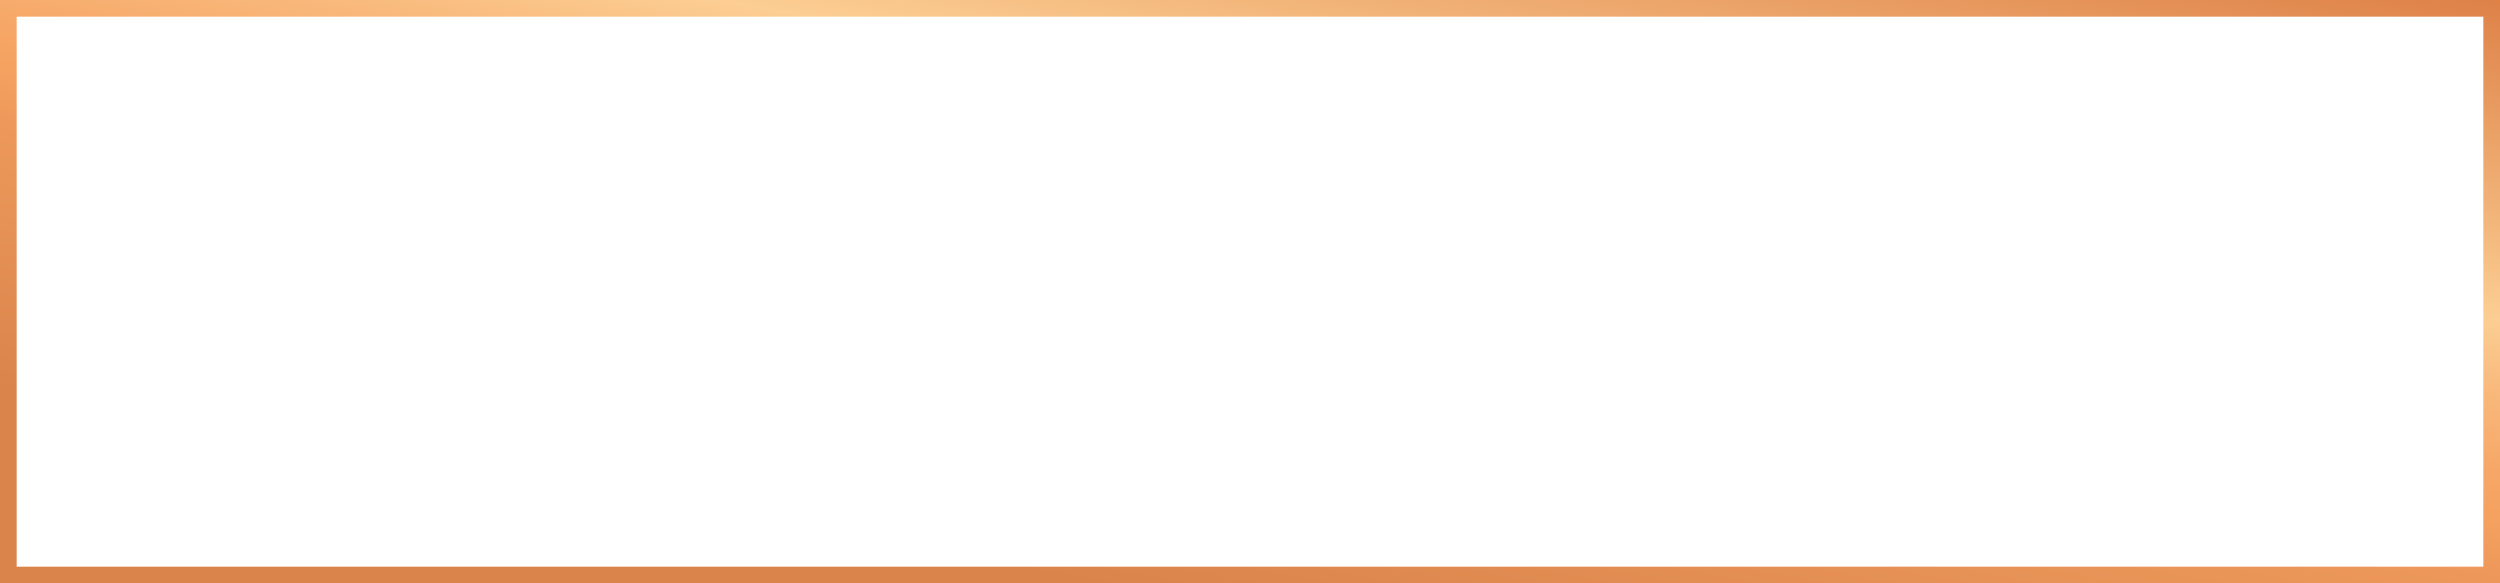 <?xml version="1.0" encoding="UTF-8"?> <svg xmlns="http://www.w3.org/2000/svg" width="300" height="70" viewBox="0 0 300 70" fill="none"> <rect x="1" y="1" width="298" height="68" stroke="url(#paint0_linear_44_22)" stroke-width="2"></rect> <defs> <linearGradient id="paint0_linear_44_22" x1="50.119" y1="58.074" x2="67.964" y2="-41.273" gradientUnits="userSpaceOnUse"> <stop offset="0.024" stop-color="#DA844C"></stop> <stop offset="0.337" stop-color="#EE995B"></stop> <stop offset="0.397" stop-color="#F5A160"></stop> <stop offset="0.459" stop-color="#F6A868"></stop> <stop offset="0.555" stop-color="#F9BB7E"></stop> <stop offset="0.629" stop-color="#FCCE93"></stop> <stop offset="0.722" stop-color="#F4BA7F"></stop> <stop offset="1" stop-color="#DE8248"></stop> </linearGradient> </defs> </svg> 